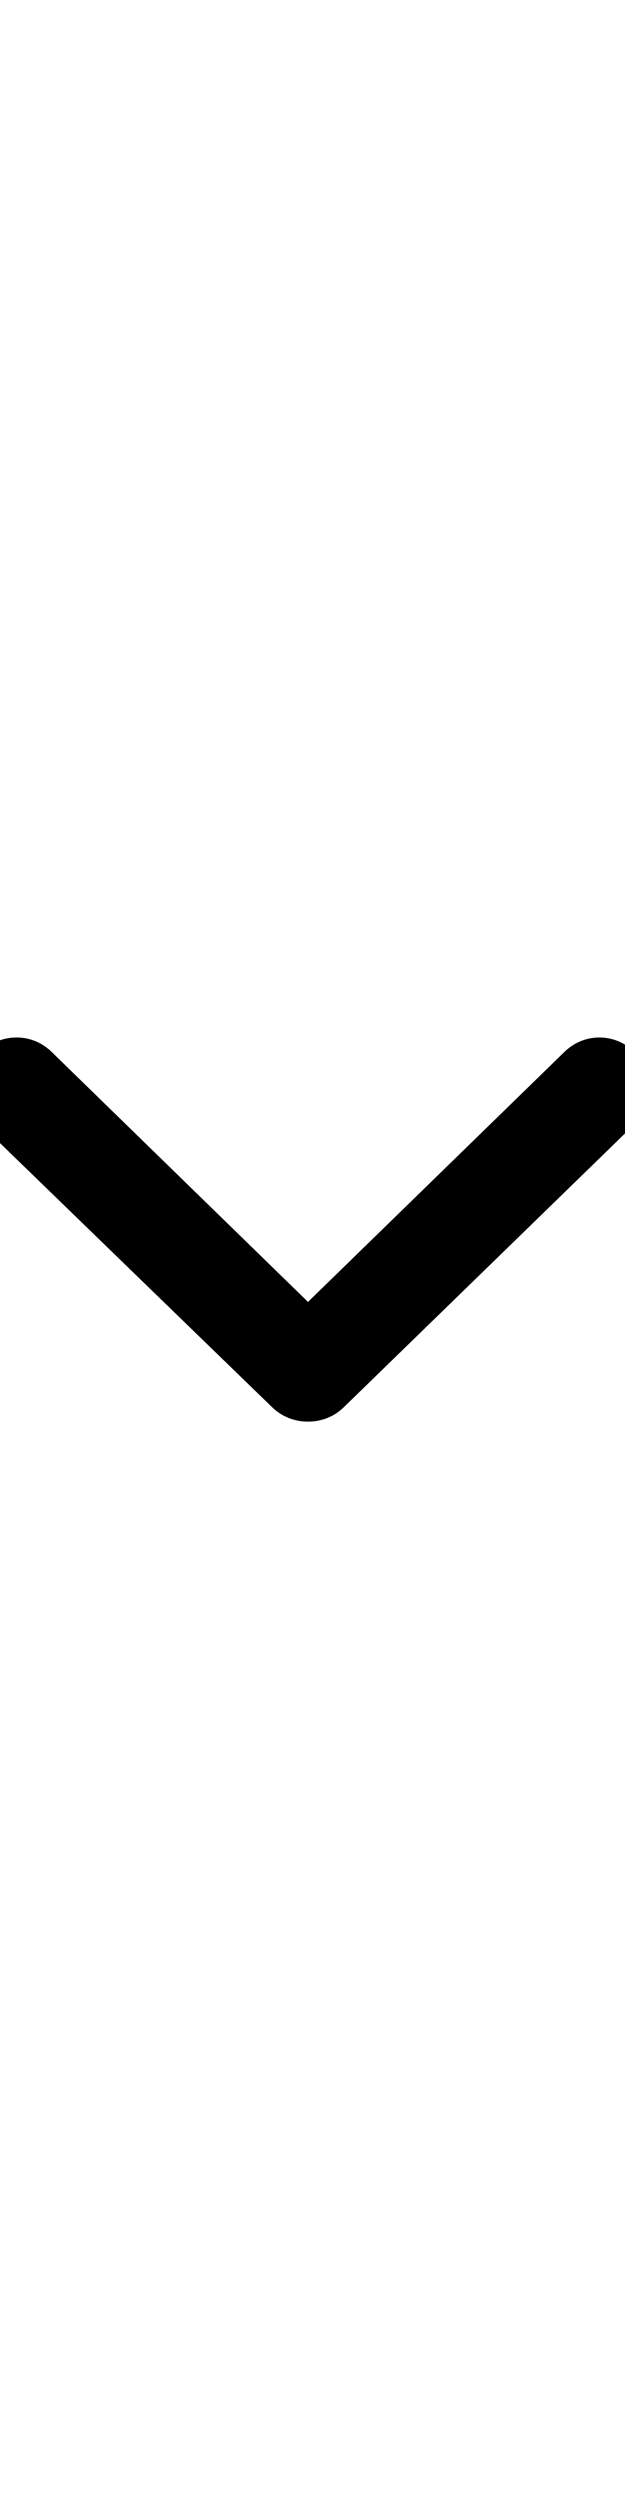 <svg width="10" height="40" viewBox="0 0 10 40" fill="none" xmlns="http://www.w3.org/2000/svg">
<g clip-path="url(#clip0_5169_4945)">
<path d="M0.668 16.957C0.556 16.855 0.419 16.8 0.265 16.8C0.103 16.8 -0.041 16.86 -0.159 16.971M0.668 16.957L-0.159 16.971L-0.023 17.116L-0.159 16.971M0.668 16.957L0.67 16.958L0.693 16.98L4.928 21.11L9.163 16.981C9.279 16.865 9.425 16.8 9.59 16.8C9.756 16.8 9.902 16.865 10.018 16.982C10.136 17.099 10.2 17.244 10.2 17.41C10.2 17.569 10.145 17.712 10.032 17.825L10.032 17.825L10.03 17.827L5.369 22.365C5.249 22.485 5.097 22.546 4.928 22.546C4.758 22.546 4.607 22.485 4.486 22.365L-0.175 17.841L-0.18 17.836L-0.185 17.83C-0.292 17.71 -0.345 17.564 -0.345 17.403C-0.345 17.235 -0.282 17.087 -0.159 16.971M0.668 16.957L-0.159 16.971" fill="black" stroke="black" stroke-width="0.4"/>
</g>
<defs>
<clipPath id="clip0_5169_4945">
<rect width="10" height="40" fill="white"/>
</clipPath>
</defs>
</svg>
